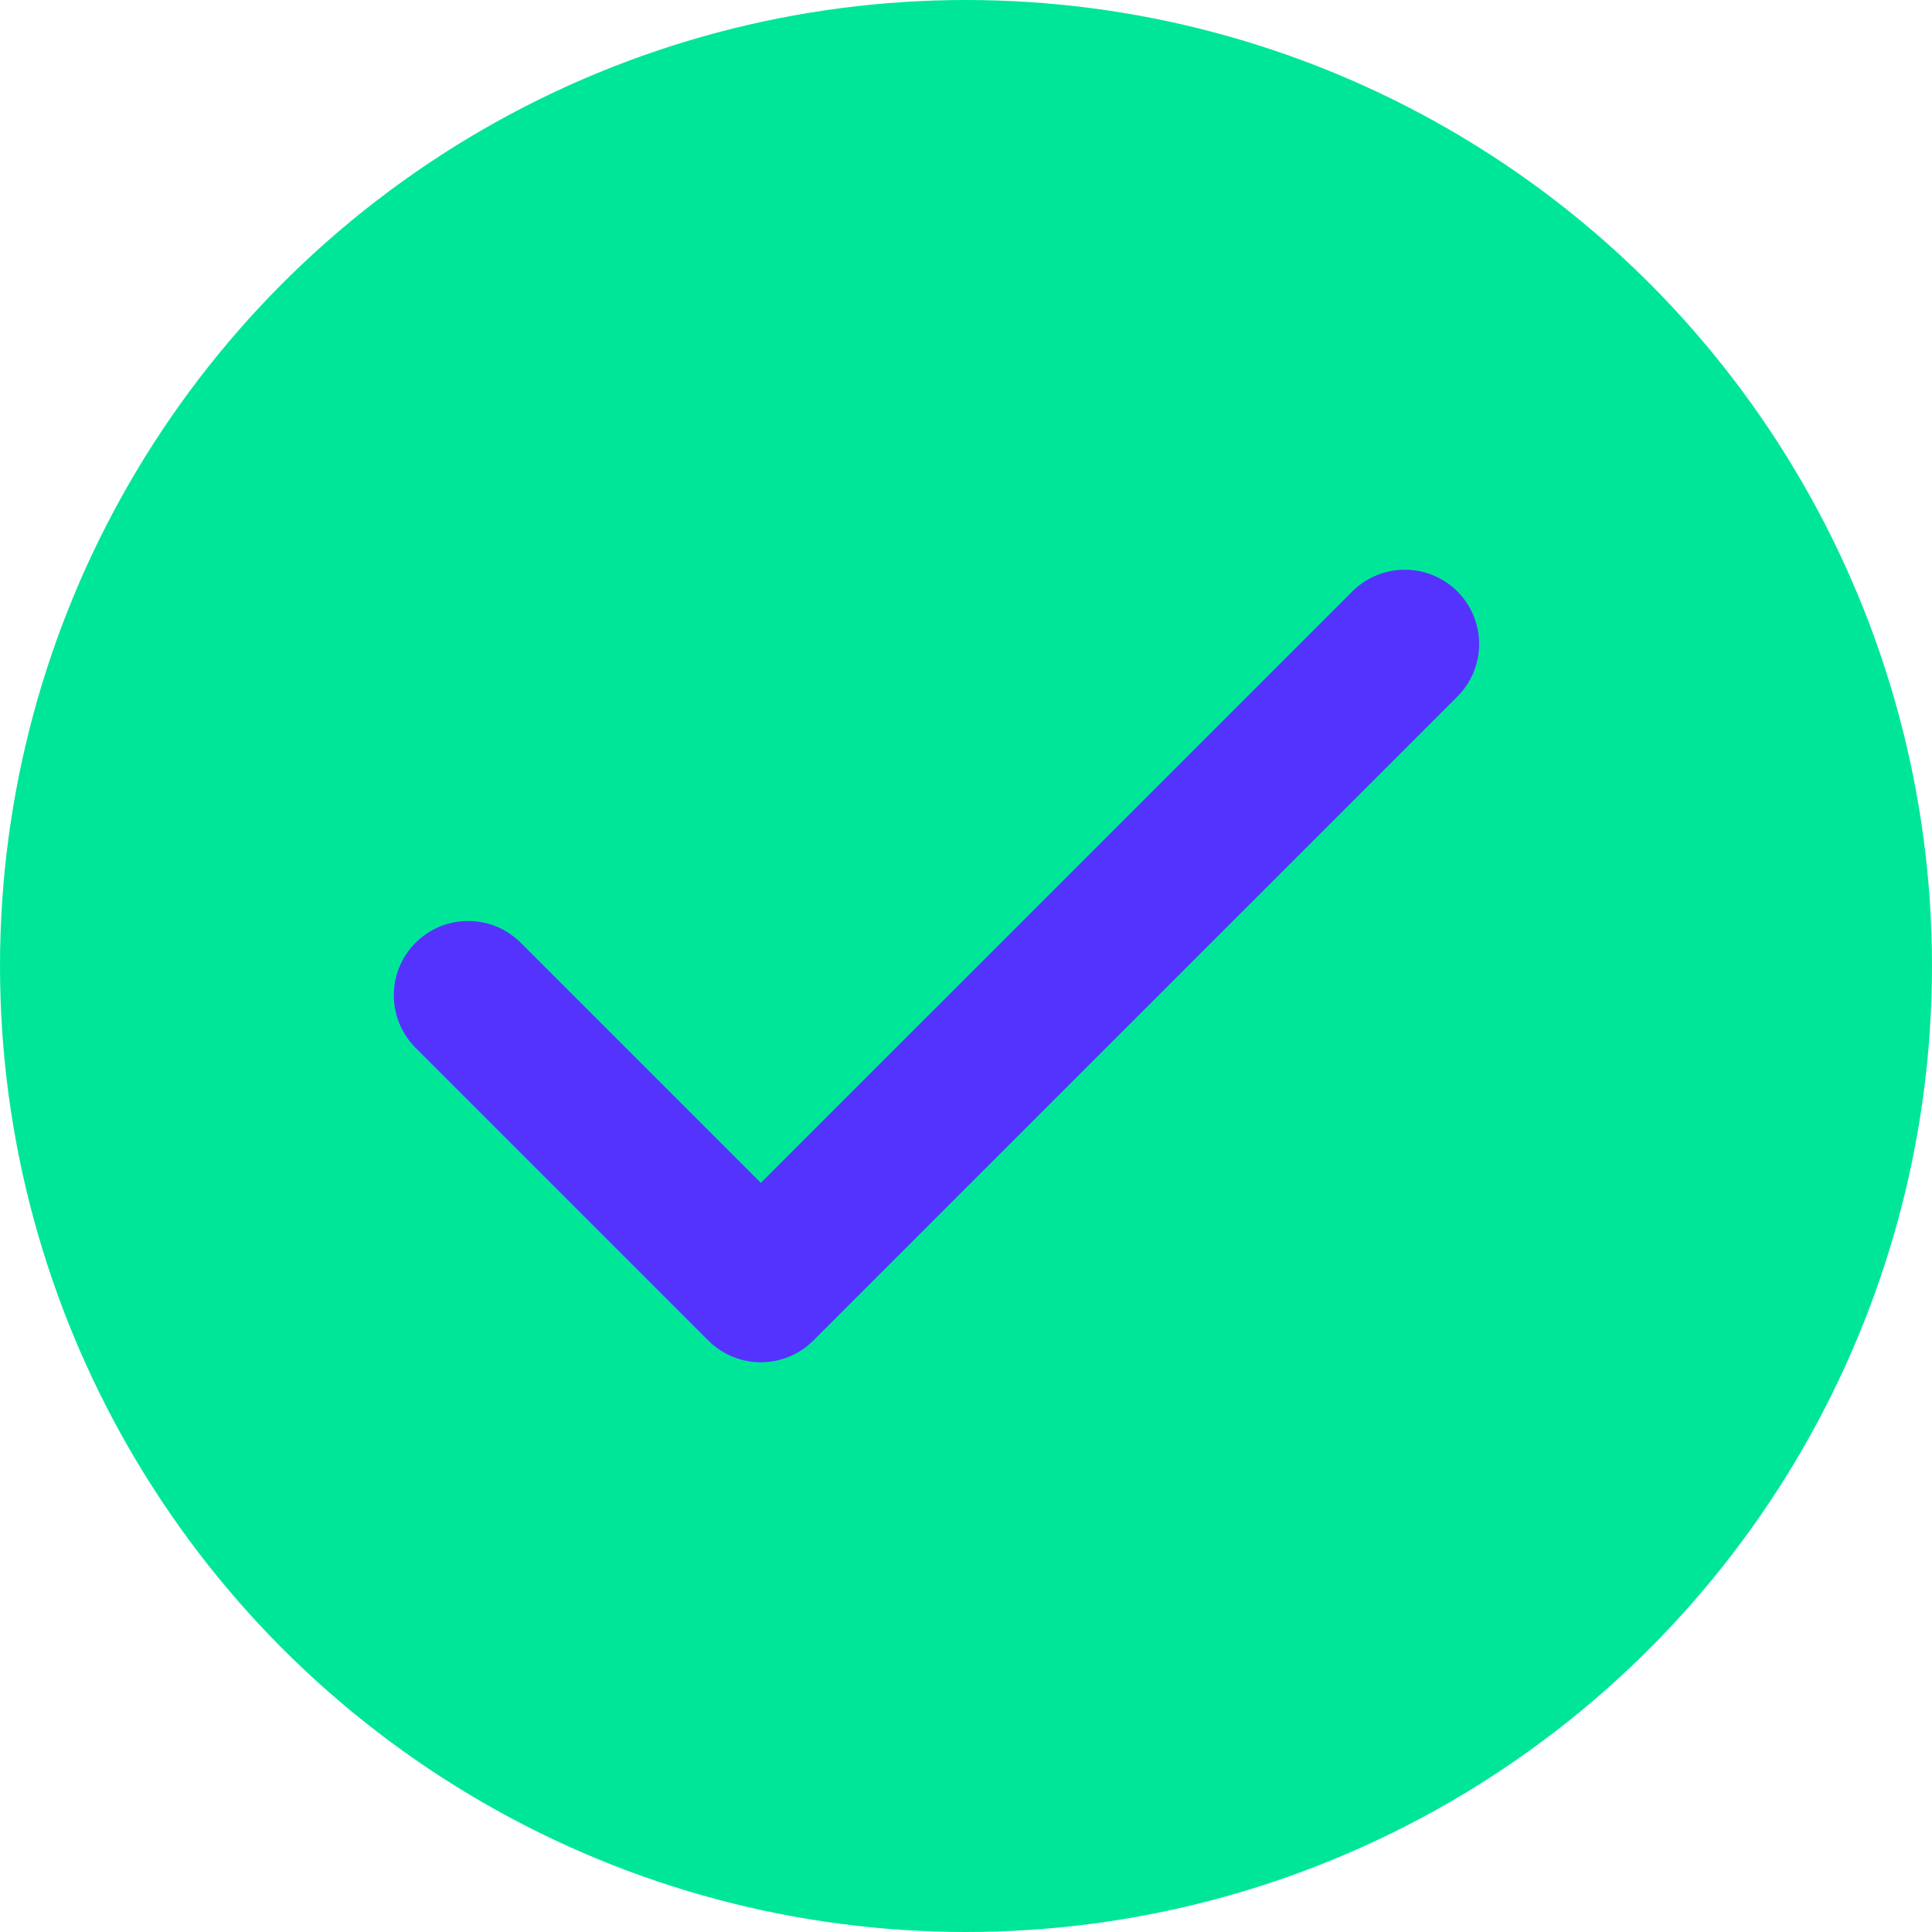 <svg width="26" height="26" viewBox="0 0 26 26" fill="none" xmlns="http://www.w3.org/2000/svg">
<circle cx="13" cy="13" r="13" fill="#00E699"/>
<path d="M18.906 8.667L10.239 17.333L6.3 13.394" stroke="#5533FF" stroke-width="2" stroke-linecap="round" stroke-linejoin="round"/>
</svg>
